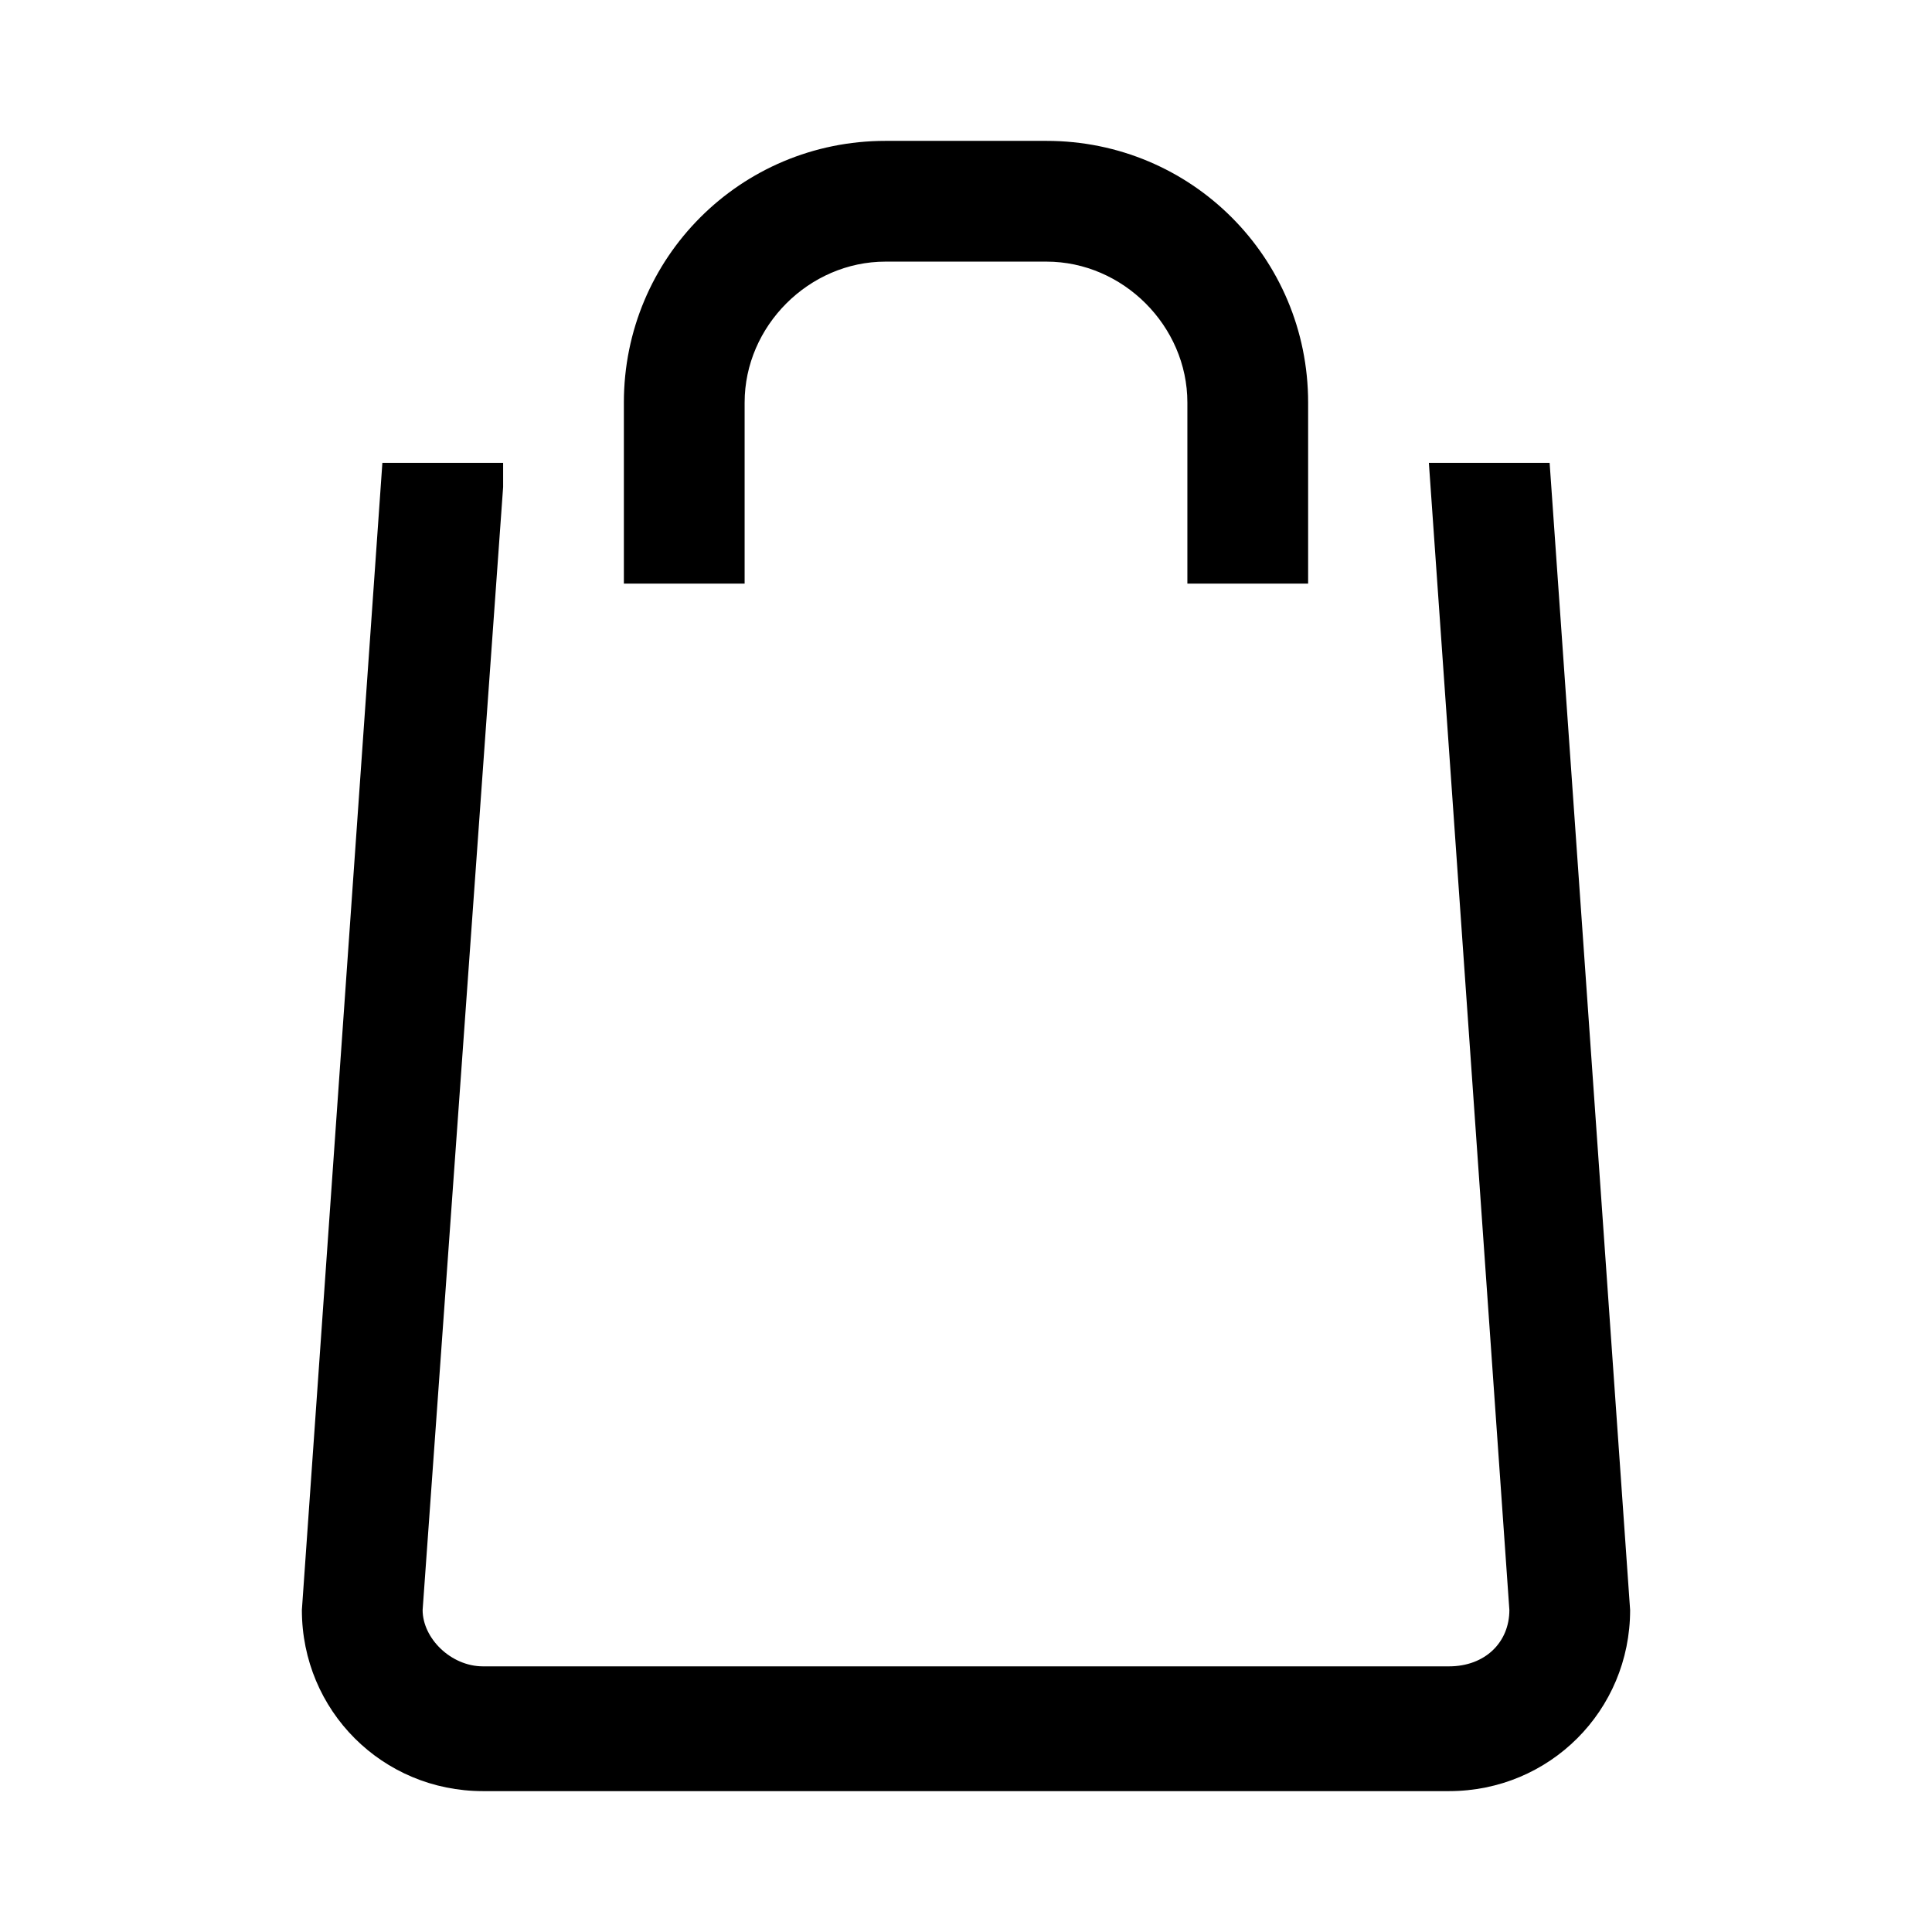 <?xml version="1.0" encoding="utf-8"?>
<!-- Generator: Adobe Illustrator 24.0.1, SVG Export Plug-In . SVG Version: 6.00 Build 0)  -->
<svg version="1.1" id="Layer_1" xmlns="http://www.w3.org/2000/svg" xmlns:xlink="http://www.w3.org/1999/xlink" x="0px" y="0px"
	 viewBox="0 0 48 48" style="enable-background:new 0 0 48 48;" xml:space="preserve">
<g>
	<path d="M18.5,10c0-1.9,1.6-3.5,3.5-3.5h4c1.9,0,3.5,1.6,3.5,3.5v4.5h3V10c0-3.6-2.9-6.5-6.5-6.5h-4c-3.6,0-6.5,2.9-6.5,6.5v4.5h3
		V10z"/>
	<path d="M38.5,11.5h-3l2,28.5c0,0.8-0.6,1.4-1.5,1.4H12c-0.8,0-1.5-0.7-1.5-1.4l2-27.9v-0.6h-3L7.5,40c0,2.5,2,4.5,4.5,4.5h24
		c2.5,0,4.5-2,4.5-4.5L38.5,11.5z"/>
</g>
</svg>
